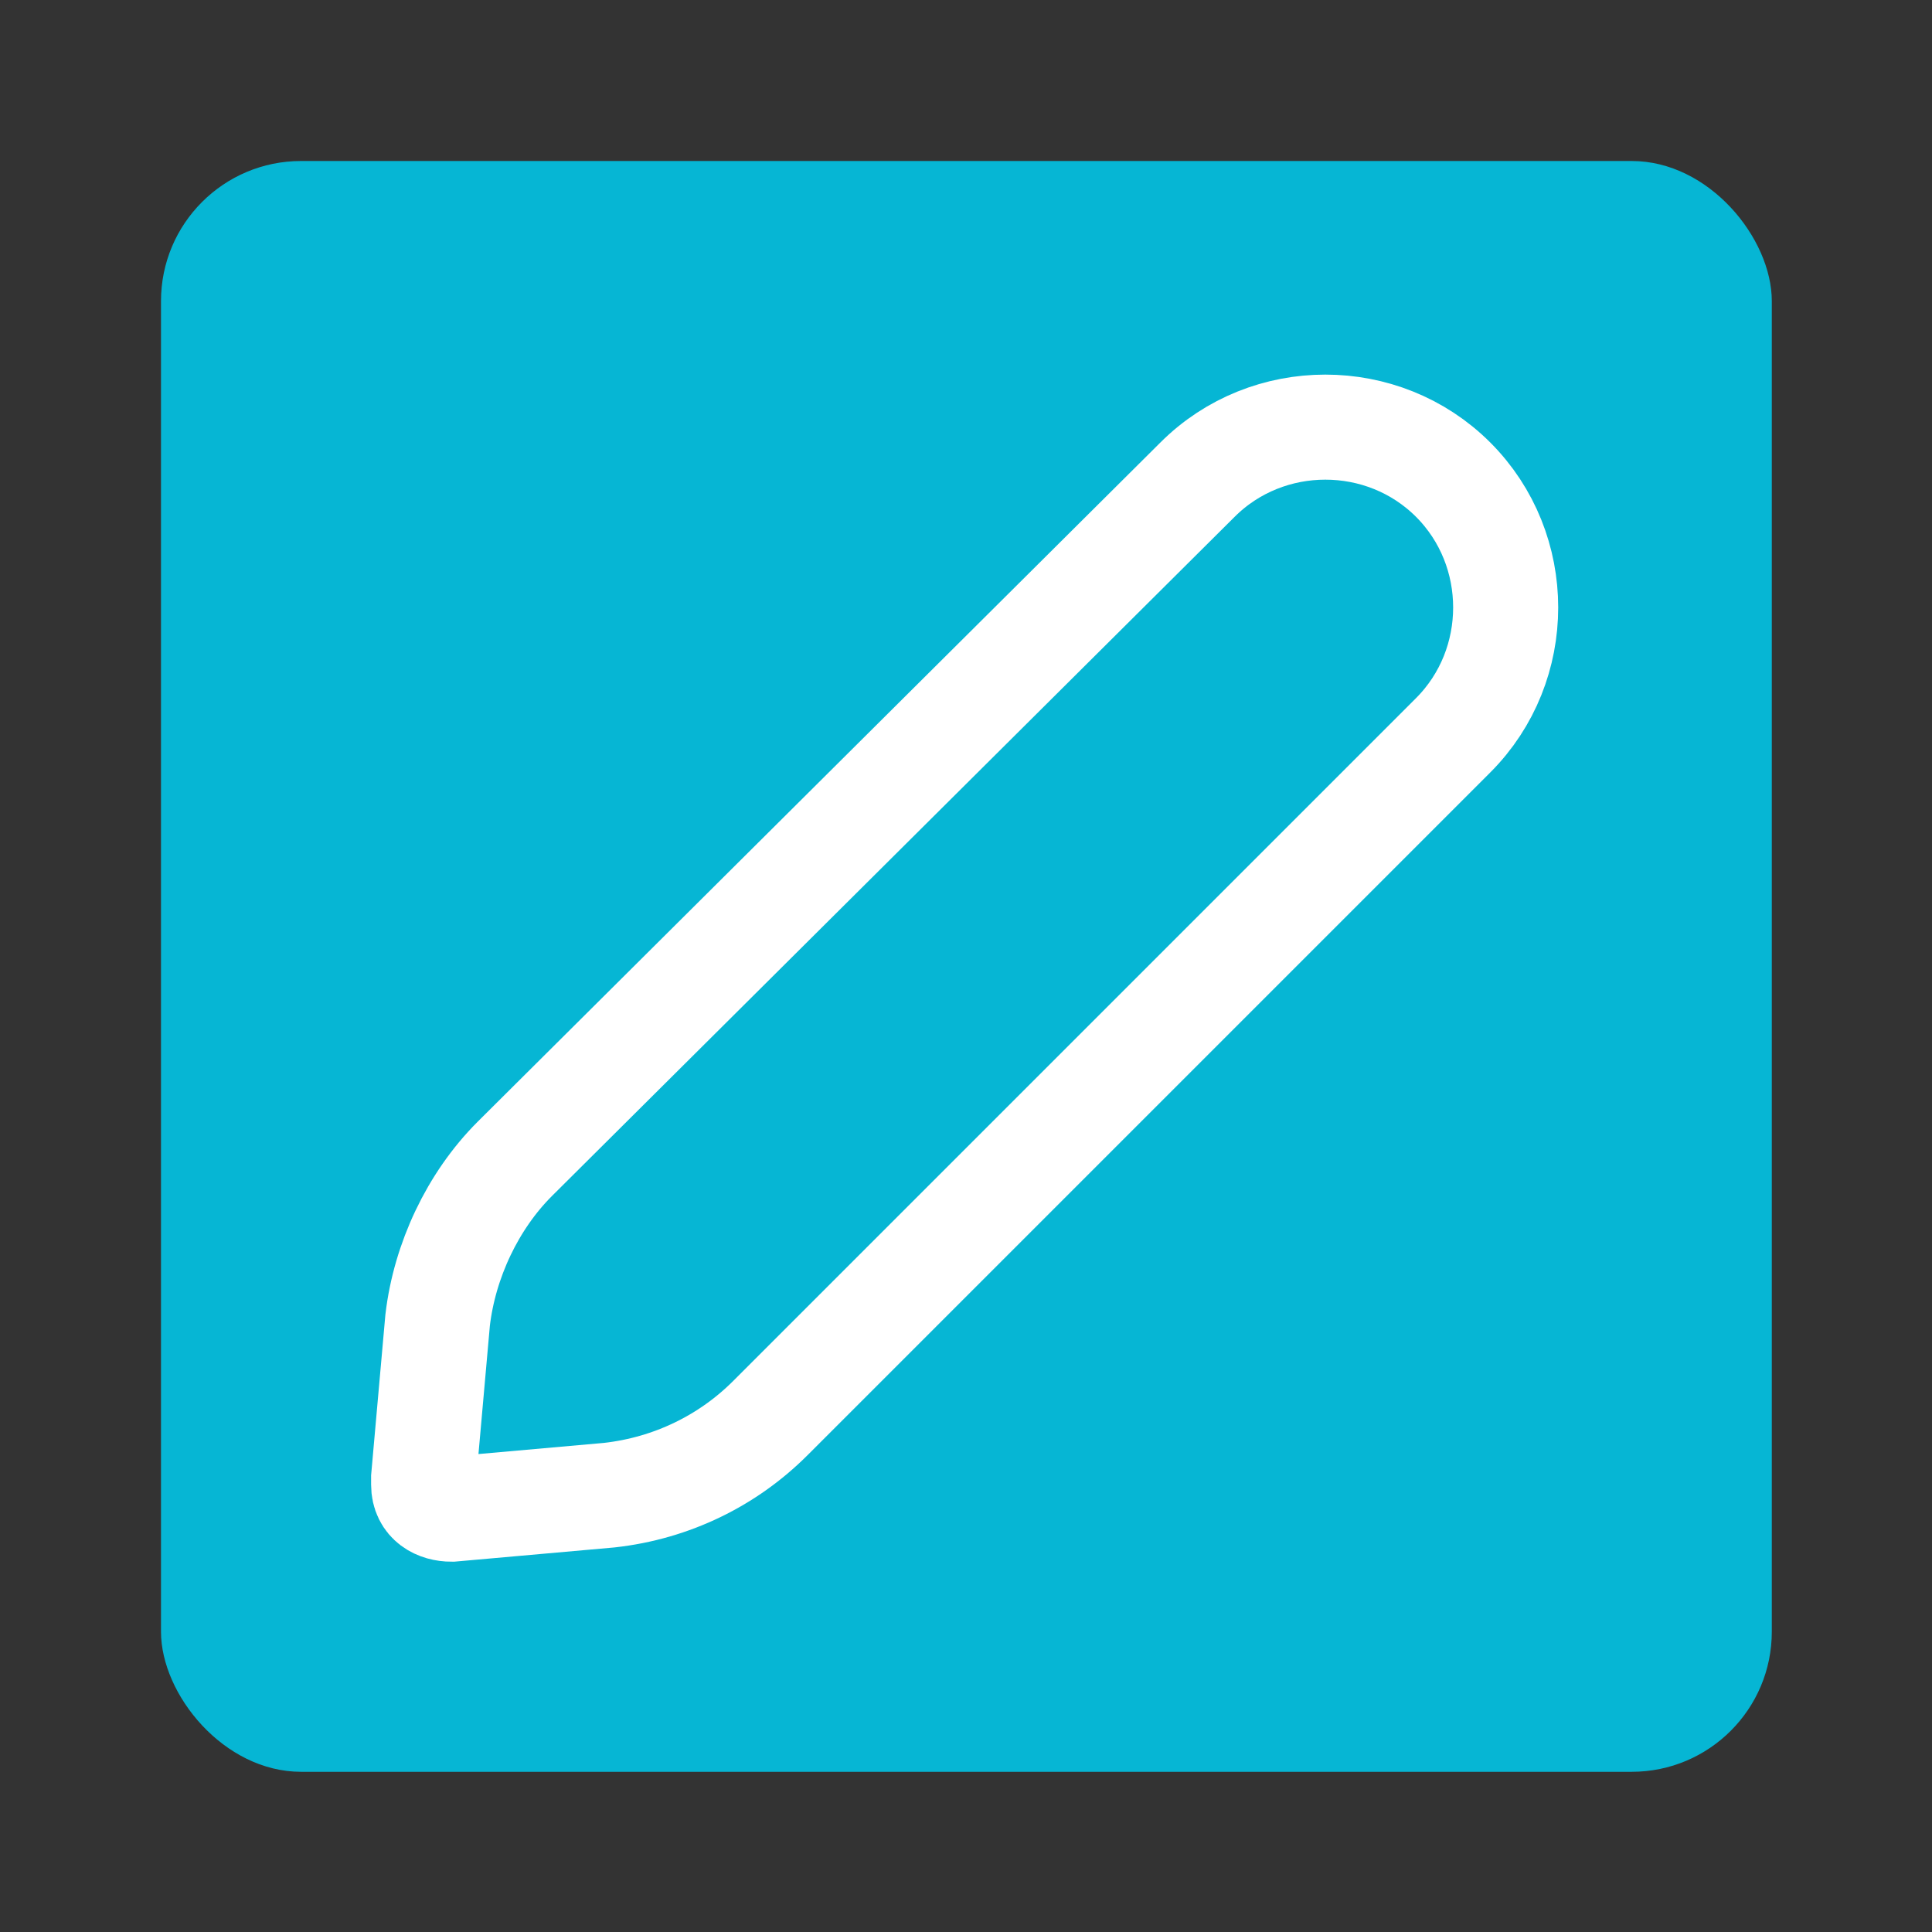 <?xml version="1.0" encoding="UTF-8" standalone="no"?>
<!-- Generator: Adobe Illustrator 15.0.0, SVG Export Plug-In . SVG Version: 6.00 Build 0)  -->

<svg
   version="1.1"
   id="Ebene_1"
   x="0px"
   y="0px"
   width="48px"
   height="48px"
   viewBox="0 0 48 48"
   enable-background="new 0 0 48 48"
   xml:space="preserve"
   sodipodi:docname="cl2_bearbeiten-.svg"
   inkscape:version="1.3.2 (091e20e, 2023-11-25, custom)"
   xmlns:inkscape="http://www.inkscape.org/namespaces/inkscape"
   xmlns:sodipodi="http://sodipodi.sourceforge.net/DTD/sodipodi-0.dtd"
   xmlns="http://www.w3.org/2000/svg"
   xmlns:svg="http://www.w3.org/2000/svg"><rect x="0" y="0" width="48" height="48" fill="#333333" stroke="none"/><defs
   id="defs2" /><sodipodi:namedview
   id="namedview2"
   pagecolor="#ffffff"
   bordercolor="#000000"
   borderopacity="0.25"
   inkscape:showpageshadow="2"
   inkscape:pageopacity="0.0"
   inkscape:pagecheckerboard="0"
   inkscape:deskcolor="#d1d1d1"
   inkscape:zoom="16.9375"
   inkscape:cx="23.97048"
   inkscape:cy="24"
   inkscape:window-width="1920"
   inkscape:window-height="1009"
   inkscape:window-x="-8"
   inkscape:window-y="-8"
   inkscape:window-maximized="1"
   inkscape:current-layer="Ebene_1"
   showgrid="false" />


<g
   id="g2"
   transform="matrix(0.87,0,0,0.87,3.13,3.13)"><g
     id="Ebene_1-1"><rect
       class="cls-1"
       x="1"
       y="1"
       width="46"
       height="46"
       rx="4"
       ry="4"
       id="rect1"
       style="fill:#06b6d4" /><path
       class="cls-2"
       d="m 13.8,39.1 -4.5,0.4 c -0.4,0 -0.8,-0.2 -0.8,-0.7 v -0.2 l 0.4,-4.5 c 0.2,-1.7 1,-3.4 2.2,-4.6 L 30.6,10.1 c 2,-2 5.3,-2 7.3,0 2,2 2,5.3 0,7.3 L 18.4,36.9 c -1.2,1.2 -2.8,2 -4.6,2.2 z"
       id="path1"
       style="isolation:isolate;fill:none;stroke:#ffffff;stroke-width:3px;stroke-miterlimit:10" /></g></g></svg>
